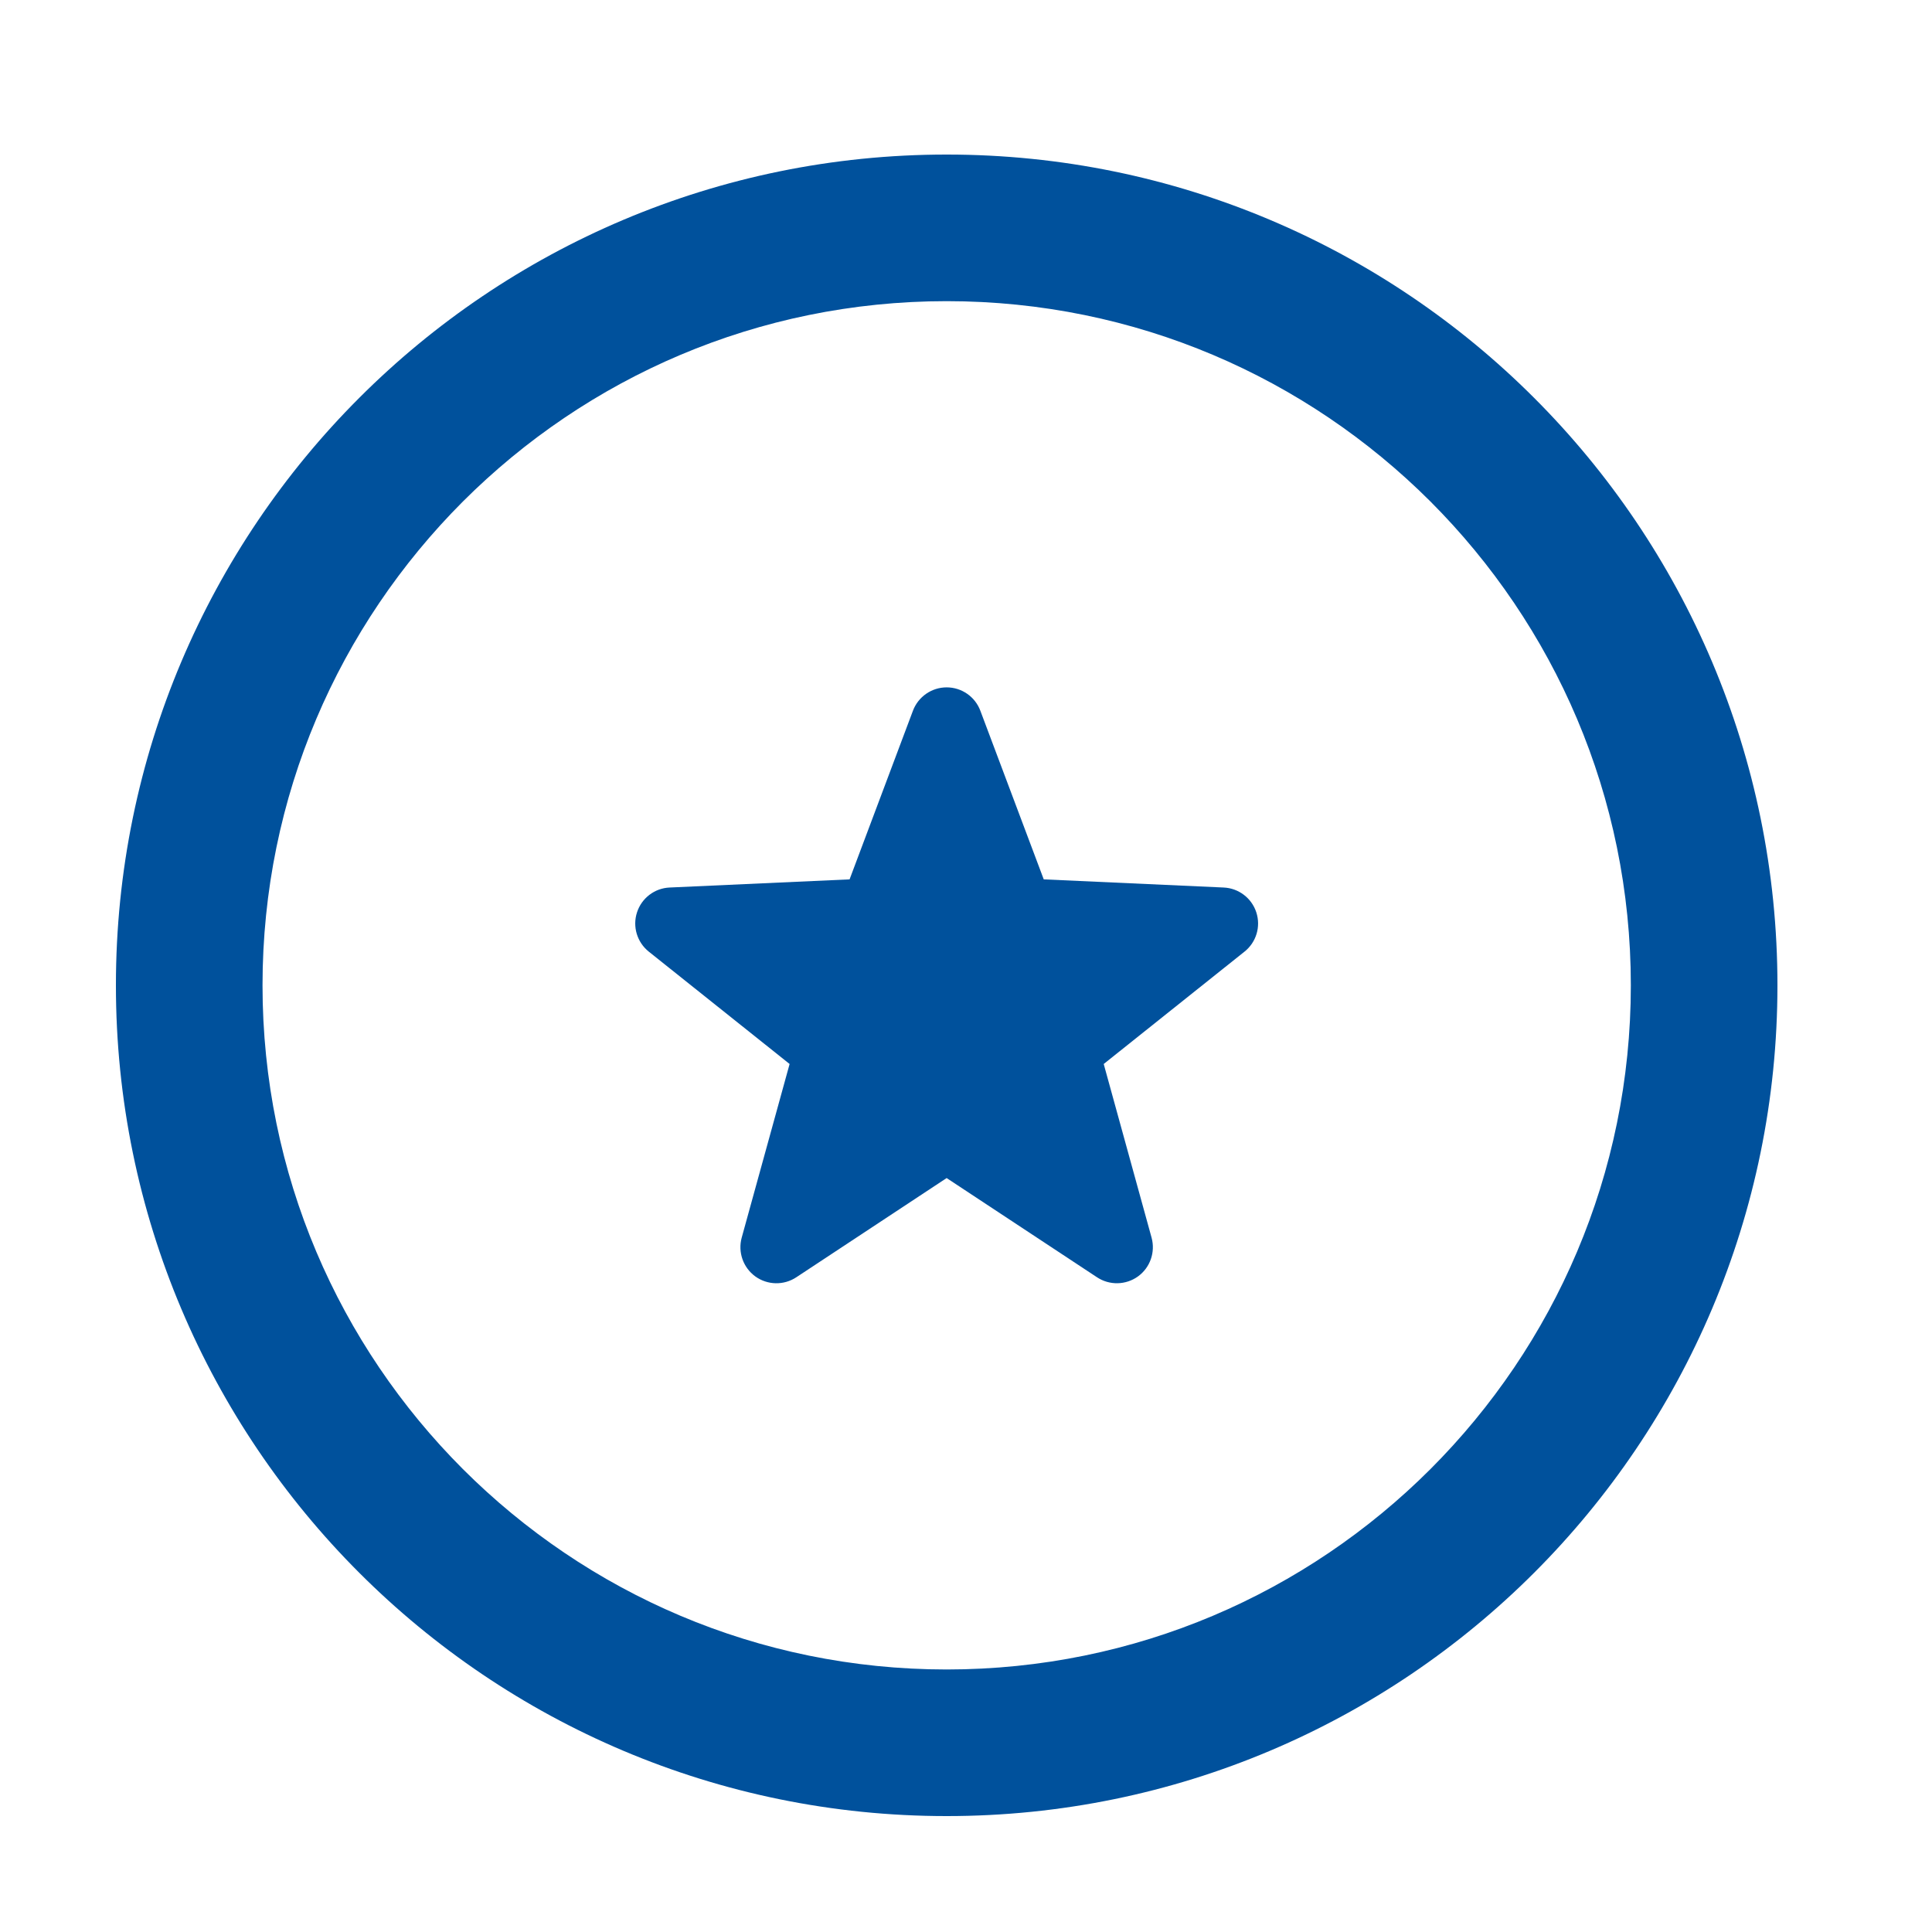 <svg width="50" height="50" viewBox="0 0 50 50" fill="none" xmlns="http://www.w3.org/2000/svg">
<path d="M39.703 10.297C35.818 6.409 30.431 3.999 24.5 4C18.569 3.999 13.182 6.409 9.297 10.297C5.41 14.182 2.999 19.569 3 25.5C2.999 31.431 5.41 36.818 9.297 40.703C13.182 44.59 18.569 47.001 24.5 47C30.431 47.001 35.818 44.59 39.703 40.703C43.59 36.818 46.001 31.431 46 25.5C46.001 19.569 43.59 14.182 39.703 10.297ZM37.02 38.02C33.81 41.227 29.395 43.205 24.5 43.206C19.605 43.205 15.19 41.227 11.98 38.02C8.773 34.81 6.795 30.395 6.794 25.5C6.795 20.605 8.773 16.19 11.98 12.979C15.19 9.773 19.605 7.795 24.5 7.794C29.395 7.795 33.81 9.773 37.02 12.979C40.227 16.19 42.205 20.605 42.206 25.5C42.205 30.395 40.227 34.81 37.02 38.02Z" fill="#00519C"/>
<path d="M31.668 22.969L27.012 22.758L25.371 18.393C25.235 18.03 24.888 17.789 24.499 17.789C24.112 17.789 23.764 18.03 23.627 18.393L21.987 22.758L17.329 22.969C16.942 22.986 16.606 23.242 16.486 23.611C16.365 23.981 16.488 24.386 16.79 24.628L20.435 27.536L19.195 32.031C19.093 32.405 19.232 32.804 19.546 33.033C19.861 33.261 20.284 33.27 20.608 33.056L24.499 30.488L28.391 33.056C28.715 33.27 29.138 33.26 29.452 33.033C29.767 32.804 29.905 32.405 29.803 32.031L28.564 27.536L32.208 24.628C32.512 24.386 32.634 23.981 32.513 23.611C32.393 23.242 32.056 22.986 31.668 22.969Z" fill="#00519C"/>
</svg>
